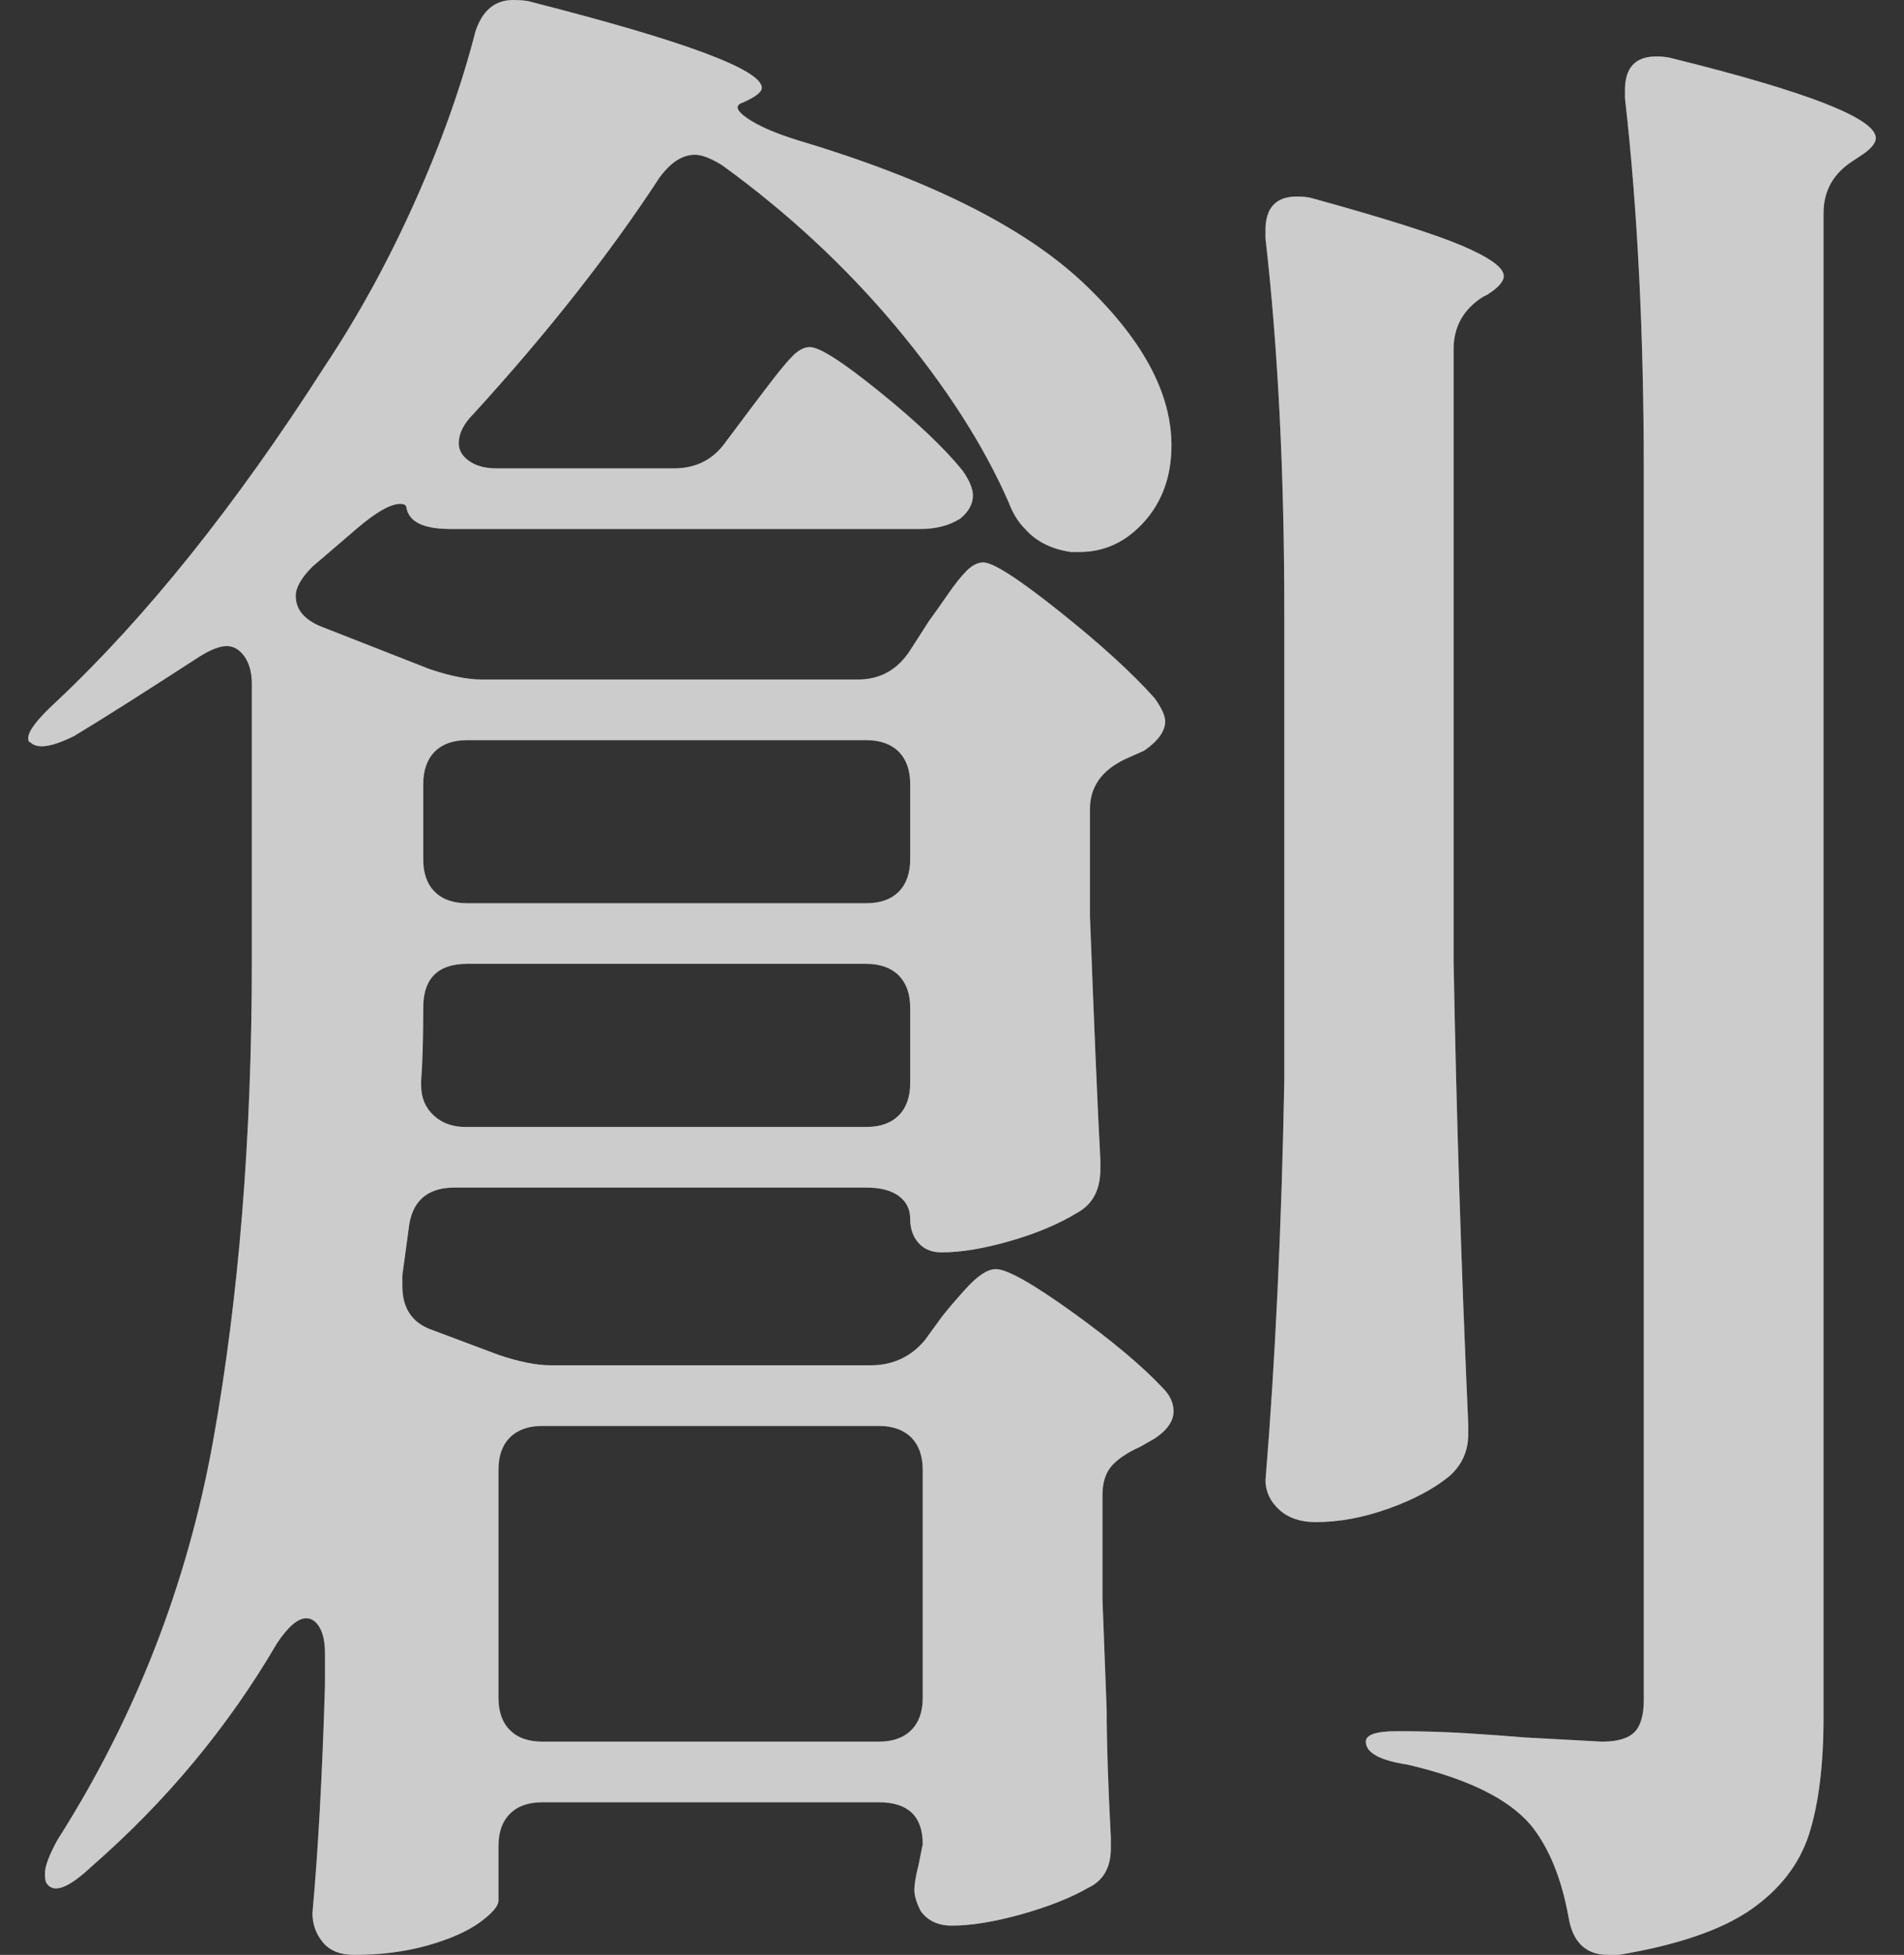<?xml version="1.0" encoding="UTF-8"?>
<svg id="_レイヤー_8" data-name="レイヤー 8" xmlns="http://www.w3.org/2000/svg" viewBox="0 0 145.76 149.6">
  <rect x="0" y="0" width="145.76" height="149.6" fill="#333333" stroke="none"/>
  <defs>
    <style>
      .cls-1 {
        opacity: .5;
      }

      .cls-2 {
        fill: #fff;
        stroke-width: 0px;
      }
    </style>
  </defs>
  <g class="cls-1">
    <path class="cls-2" d="M69.68,49.76l1.44-2.24c.32-.43.77-1.07,1.36-1.92.58-.85,1.09-1.49,1.52-1.92.42-.42.85-.64,1.28-.64.75,0,2.69,1.25,5.84,3.76,3.15,2.51,5.57,4.72,7.28,6.64.53.75.8,1.33.8,1.76,0,.75-.54,1.5-1.6,2.24l-1.44.64c-1.82.86-2.72,2.14-2.72,3.84v8.16c.32,8.43.58,14.67.8,18.72v.64c0,1.6-.59,2.72-1.76,3.36-1.39.85-3.1,1.58-5.12,2.16-2.03.59-3.79.88-5.28.88-.75,0-1.33-.24-1.76-.72-.43-.48-.64-1.09-.64-1.84s-.3-1.33-.88-1.76c-.59-.43-1.42-.64-2.48-.64h-31.52c-2.13,0-3.31,1.07-3.52,3.2l-.48,3.52v.8c0,1.71.75,2.83,2.24,3.36l5.12,1.92c1.6.54,2.93.8,4,.8h24.48c1.7,0,3.09-.64,4.16-1.92l1.28-1.76c.32-.42.93-1.15,1.84-2.16.91-1.01,1.68-1.52,2.32-1.52.85,0,2.8,1.1,5.84,3.28,3.04,2.19,5.36,4.13,6.96,5.84.53.54.8,1.12.8,1.76,0,.75-.48,1.44-1.44,2.08l-1.12.64c-.96.43-1.68.91-2.16,1.44-.48.54-.72,1.28-.72,2.24v8l.32,8.48c0,2.46.11,5.71.32,9.76v.8c0,1.49-.59,2.5-1.76,3.04-1.28.74-2.96,1.41-5.04,2-2.08.58-3.87.88-5.36.88-1.07,0-1.87-.38-2.4-1.12-.32-.64-.48-1.17-.48-1.6s.1-1.07.32-1.92l.32-1.6c0-2.13-1.12-3.2-3.36-3.2h-25.76c-1.07,0-1.9.29-2.48.88-.59.58-.88,1.41-.88,2.48v4.16c0,.42-.48.98-1.44,1.68-.96.69-2.29,1.28-4,1.76-1.71.48-3.57.72-5.6.72-1.07,0-1.87-.32-2.4-.96-.53-.64-.8-1.39-.8-2.24.42-4.59.75-10.4.96-17.44v-2.4c0-.85-.13-1.52-.4-2-.27-.48-.62-.72-1.04-.72-.64,0-1.39.64-2.24,1.92-3.74,6.4-8.48,12.1-14.24,17.12-1.71,1.6-2.83,2.02-3.36,1.28-.11-.11-.16-.38-.16-.8,0-.54.32-1.39.96-2.56,5.97-9.38,9.94-19.57,11.92-30.56,1.97-10.98,2.96-23.2,2.96-36.64v-21.28c0-.85-.19-1.54-.56-2.08-.38-.53-.83-.8-1.36-.8s-1.23.27-2.08.8c-4.27,2.77-7.47,4.8-9.6,6.08-1.71.85-2.83,1.02-3.36.48-.11,0-.16-.1-.16-.32,0-.53.69-1.44,2.08-2.72,6.93-6.5,13.81-15.09,20.64-25.76,2.56-3.84,4.85-8.03,6.88-12.56,2.03-4.53,3.57-8.88,4.64-13.04.53-1.6,1.49-2.4,2.88-2.4.64,0,1.12.05,1.44.16,11.73,2.99,17.6,5.18,17.6,6.56,0,.32-.48.7-1.44,1.12-.64.21-.54.61.32,1.2.85.59,2.13,1.15,3.84,1.68,10.02,2.99,17.3,6.62,21.84,10.88,4.53,4.27,6.8,8.43,6.8,12.48,0,2.35-.7,4.3-2.08,5.84-1.39,1.55-3.04,2.32-4.96,2.32h-.64c-1.5-.21-2.67-.8-3.52-1.76-.54-.53-.96-1.23-1.28-2.08-1.92-4.37-4.8-8.85-8.64-13.44-3.84-4.58-8.27-8.69-13.28-12.32-.86-.53-1.55-.8-2.08-.8-.96,0-1.87.59-2.72,1.76-3.84,5.87-8.59,11.9-14.24,18.08-.75.75-1.12,1.5-1.12,2.24,0,.53.26.99.8,1.36.53.38,1.23.56,2.08.56h13.6c1.71,0,3.04-.69,4-2.08l1.92-2.56c.32-.42.82-1.09,1.52-2,.69-.9,1.25-1.57,1.68-2,.43-.42.85-.64,1.28-.64.75,0,2.53,1.15,5.36,3.44,2.83,2.29,4.93,4.29,6.32,6,.53.75.8,1.39.8,1.92,0,.64-.32,1.23-.96,1.76-.85.54-1.87.8-3.04.8h-36c-2.03,0-3.15-.53-3.36-1.6,0-.21-.16-.32-.48-.32-.75,0-1.87.64-3.36,1.92l-3.36,2.88c-.85.85-1.28,1.6-1.28,2.24,0,1.07.69,1.87,2.08,2.4l8.16,3.2c1.6.54,2.93.8,4,.8h28.8c1.7,0,3.04-.75,4-2.24ZM68.8,74.64c-.59-.58-1.42-.88-2.48-.88h-30.56c-2.24,0-3.36,1.12-3.36,3.36,0,2.46-.06,4.32-.16,5.6v.32c0,.96.32,1.73.96,2.32.64.59,1.44.88,2.4.88h30.72c1.06,0,1.89-.29,2.48-.88.58-.58.88-1.41.88-2.48v-5.76c0-1.06-.3-1.89-.88-2.48ZM68.8,68.24c.58-.58.88-1.41.88-2.48v-5.76c0-1.06-.3-1.89-.88-2.48-.59-.58-1.42-.88-2.48-.88h-30.56c-1.07,0-1.9.3-2.48.88s-.88,1.42-.88,2.48v5.76c0,1.07.29,1.9.88,2.48.58.59,1.41.88,2.48.88h30.56c1.06,0,1.89-.29,2.48-.88ZM39.04,110c-.59.59-.88,1.42-.88,2.48v17.44c0,1.07.29,1.9.88,2.48.58.59,1.41.88,2.48.88h25.76c1.06,0,1.89-.29,2.48-.88s.88-1.41.88-2.48v-17.44c0-1.06-.3-1.89-.88-2.48-.59-.58-1.42-.88-2.48-.88h-25.76c-1.07,0-1.9.3-2.48.88ZM98.32,46.88c0-10.67-.48-20.21-1.44-28.64v-.64c0-1.7.8-2.56,2.4-2.56.53,0,.96.05,1.28.16,5.44,1.5,9.23,2.7,11.36,3.6,2.13.91,3.2,1.68,3.2,2.32,0,.43-.43.91-1.28,1.44l-.32.16c-1.5.96-2.24,2.29-2.24,4v46.88c.21,11.52.58,23.31,1.12,35.36v.8c0,1.28-.48,2.35-1.44,3.2-1.17.96-2.72,1.79-4.64,2.48-1.92.69-3.79,1.04-5.6,1.04-1.17,0-2.11-.32-2.8-.96-.69-.64-1.04-1.39-1.04-2.24.75-9.17,1.23-19.36,1.44-30.56v-35.84ZM125.84,36.16c0-10.67-.48-20.21-1.44-28.64v-.64c0-1.71.8-2.56,2.4-2.56.53,0,.96.06,1.28.16,10.34,2.56,15.52,4.59,15.52,6.08,0,.43-.43.91-1.28,1.44l-.48.32c-1.5.96-2.24,2.29-2.24,4v115.04c0,3.73-.38,6.75-1.12,9.04-.75,2.29-2.24,4.21-4.48,5.76-2.24,1.54-5.6,2.69-10.08,3.44h-.8c-1.71,0-2.72-.96-3.04-2.88-.54-2.99-1.5-5.33-2.88-7.04-1.71-2.03-4.86-3.57-9.44-4.64-2.13-.32-3.2-.91-3.2-1.76,0-.53.8-.8,2.4-.8,1.81,0,3.6.05,5.36.16,1.76.11,3.23.22,4.4.32l5.92.32c1.17,0,2-.24,2.48-.72.48-.48.72-1.31.72-2.48V36.16Z"/>
  </g>
  <g class="cls-1">
    <path class="cls-2" d="M69.68,49.76l1.44-2.24c.32-.43.77-1.07,1.36-1.92.58-.85,1.09-1.49,1.52-1.92.42-.42.85-.64,1.28-.64.75,0,2.69,1.25,5.84,3.76,3.15,2.51,5.57,4.72,7.28,6.64.53.75.8,1.33.8,1.76,0,.75-.54,1.5-1.6,2.24l-1.44.64c-1.82.86-2.72,2.14-2.72,3.84v8.16c.32,8.43.58,14.67.8,18.72v.64c0,1.6-.59,2.72-1.76,3.36-1.39.85-3.1,1.58-5.12,2.16-2.03.59-3.79.88-5.28.88-.75,0-1.33-.24-1.76-.72-.43-.48-.64-1.09-.64-1.84s-.3-1.33-.88-1.76c-.59-.43-1.42-.64-2.48-.64h-31.52c-2.13,0-3.31,1.07-3.52,3.2l-.48,3.52v.8c0,1.71.75,2.83,2.24,3.36l5.12,1.92c1.6.54,2.93.8,4,.8h24.48c1.7,0,3.09-.64,4.16-1.92l1.28-1.76c.32-.42.93-1.15,1.84-2.16.91-1.01,1.68-1.52,2.32-1.52.85,0,2.8,1.1,5.84,3.28,3.04,2.19,5.36,4.13,6.96,5.84.53.54.8,1.12.8,1.76,0,.75-.48,1.44-1.44,2.08l-1.12.64c-.96.43-1.68.91-2.16,1.44-.48.54-.72,1.28-.72,2.24v8l.32,8.48c0,2.46.11,5.71.32,9.76v.8c0,1.49-.59,2.5-1.76,3.04-1.28.74-2.96,1.41-5.04,2-2.08.58-3.87.88-5.36.88-1.07,0-1.87-.38-2.4-1.12-.32-.64-.48-1.17-.48-1.6s.1-1.07.32-1.92l.32-1.6c0-2.13-1.12-3.2-3.36-3.2h-25.76c-1.07,0-1.9.29-2.48.88-.59.58-.88,1.41-.88,2.48v4.16c0,.42-.48.98-1.44,1.68-.96.69-2.29,1.28-4,1.76-1.71.48-3.57.72-5.6.72-1.07,0-1.87-.32-2.4-.96-.53-.64-.8-1.39-.8-2.24.42-4.59.75-10.4.96-17.44v-2.4c0-.85-.13-1.52-.4-2-.27-.48-.62-.72-1.04-.72-.64,0-1.39.64-2.24,1.92-3.74,6.4-8.48,12.1-14.24,17.12-1.71,1.6-2.83,2.02-3.36,1.28-.11-.11-.16-.38-.16-.8,0-.54.32-1.39.96-2.56,5.97-9.38,9.94-19.57,11.92-30.56,1.97-10.98,2.96-23.2,2.96-36.64v-21.28c0-.85-.19-1.54-.56-2.08-.38-.53-.83-.8-1.36-.8s-1.23.27-2.08.8c-4.27,2.77-7.47,4.8-9.6,6.08-1.71.85-2.83,1.02-3.36.48-.11,0-.16-.1-.16-.32,0-.53.69-1.44,2.08-2.72,6.93-6.5,13.81-15.09,20.64-25.76,2.56-3.84,4.85-8.03,6.88-12.56,2.03-4.53,3.57-8.88,4.64-13.04.53-1.6,1.49-2.4,2.88-2.4.64,0,1.12.05,1.44.16,11.73,2.99,17.6,5.18,17.6,6.56,0,.32-.48.7-1.44,1.12-.64.21-.54.61.32,1.2.85.59,2.13,1.15,3.84,1.68,10.02,2.99,17.3,6.62,21.84,10.88,4.53,4.27,6.8,8.43,6.8,12.48,0,2.35-.7,4.3-2.08,5.84-1.39,1.55-3.04,2.32-4.96,2.32h-.64c-1.5-.21-2.67-.8-3.52-1.76-.54-.53-.96-1.23-1.28-2.08-1.92-4.37-4.8-8.85-8.64-13.44-3.84-4.58-8.27-8.69-13.28-12.32-.86-.53-1.55-.8-2.08-.8-.96,0-1.87.59-2.72,1.76-3.84,5.87-8.59,11.9-14.24,18.08-.75.75-1.12,1.5-1.12,2.24,0,.53.26.99.8,1.36.53.38,1.23.56,2.08.56h13.6c1.71,0,3.04-.69,4-2.08l1.92-2.56c.32-.42.82-1.09,1.52-2,.69-.9,1.25-1.57,1.68-2,.43-.42.85-.64,1.28-.64.75,0,2.53,1.15,5.36,3.44,2.83,2.29,4.93,4.29,6.32,6,.53.75.8,1.39.8,1.92,0,.64-.32,1.23-.96,1.76-.85.54-1.87.8-3.04.8h-36c-2.03,0-3.15-.53-3.36-1.6,0-.21-.16-.32-.48-.32-.75,0-1.87.64-3.36,1.92l-3.36,2.88c-.85.85-1.28,1.6-1.28,2.24,0,1.07.69,1.87,2.08,2.4l8.16,3.2c1.6.54,2.93.8,4,.8h28.8c1.7,0,3.04-.75,4-2.24ZM68.8,74.64c-.59-.58-1.42-.88-2.48-.88h-30.56c-2.24,0-3.36,1.12-3.36,3.36,0,2.46-.06,4.32-.16,5.6v.32c0,.96.32,1.73.96,2.32.64.59,1.44.88,2.4.88h30.72c1.06,0,1.89-.29,2.48-.88.58-.58.88-1.41.88-2.48v-5.76c0-1.06-.3-1.89-.88-2.48ZM68.8,68.24c.58-.58.88-1.41.88-2.48v-5.76c0-1.06-.3-1.89-.88-2.48-.59-.58-1.42-.88-2.48-.88h-30.56c-1.07,0-1.9.3-2.48.88s-.88,1.42-.88,2.48v5.76c0,1.07.29,1.9.88,2.48.58.59,1.41.88,2.48.88h30.56c1.06,0,1.89-.29,2.48-.88ZM39.04,110c-.59.59-.88,1.42-.88,2.48v17.44c0,1.07.29,1.9.88,2.48.58.59,1.41.88,2.48.88h25.76c1.06,0,1.89-.29,2.48-.88s.88-1.41.88-2.48v-17.44c0-1.06-.3-1.89-.88-2.48-.59-.58-1.42-.88-2.48-.88h-25.76c-1.07,0-1.9.3-2.48.88ZM98.32,46.88c0-10.67-.48-20.21-1.44-28.64v-.64c0-1.7.8-2.56,2.4-2.56.53,0,.96.05,1.28.16,5.44,1.5,9.23,2.7,11.36,3.6,2.13.91,3.2,1.68,3.2,2.32,0,.43-.43.91-1.28,1.44l-.32.16c-1.5.96-2.24,2.29-2.24,4v46.88c.21,11.52.58,23.31,1.12,35.36v.8c0,1.28-.48,2.35-1.44,3.2-1.17.96-2.72,1.79-4.64,2.48-1.92.69-3.79,1.04-5.6,1.04-1.17,0-2.11-.32-2.8-.96-.69-.64-1.04-1.39-1.04-2.24.75-9.17,1.23-19.36,1.44-30.56v-35.84ZM125.84,36.16c0-10.67-.48-20.21-1.44-28.64v-.64c0-1.71.8-2.56,2.4-2.56.53,0,.96.06,1.28.16,10.34,2.56,15.52,4.59,15.52,6.08,0,.43-.43.91-1.28,1.44l-.48.32c-1.5.96-2.24,2.29-2.24,4v115.04c0,3.73-.38,6.75-1.12,9.04-.75,2.29-2.24,4.21-4.48,5.76-2.24,1.54-5.6,2.69-10.08,3.44h-.8c-1.71,0-2.72-.96-3.04-2.88-.54-2.99-1.5-5.33-2.88-7.04-1.71-2.03-4.86-3.57-9.44-4.64-2.13-.32-3.2-.91-3.2-1.76,0-.53.8-.8,2.4-.8,1.81,0,3.6.05,5.36.16,1.76.11,3.23.22,4.4.32l5.92.32c1.17,0,2-.24,2.48-.72.48-.48.72-1.31.72-2.48V36.16Z"/>
  </g>
</svg>